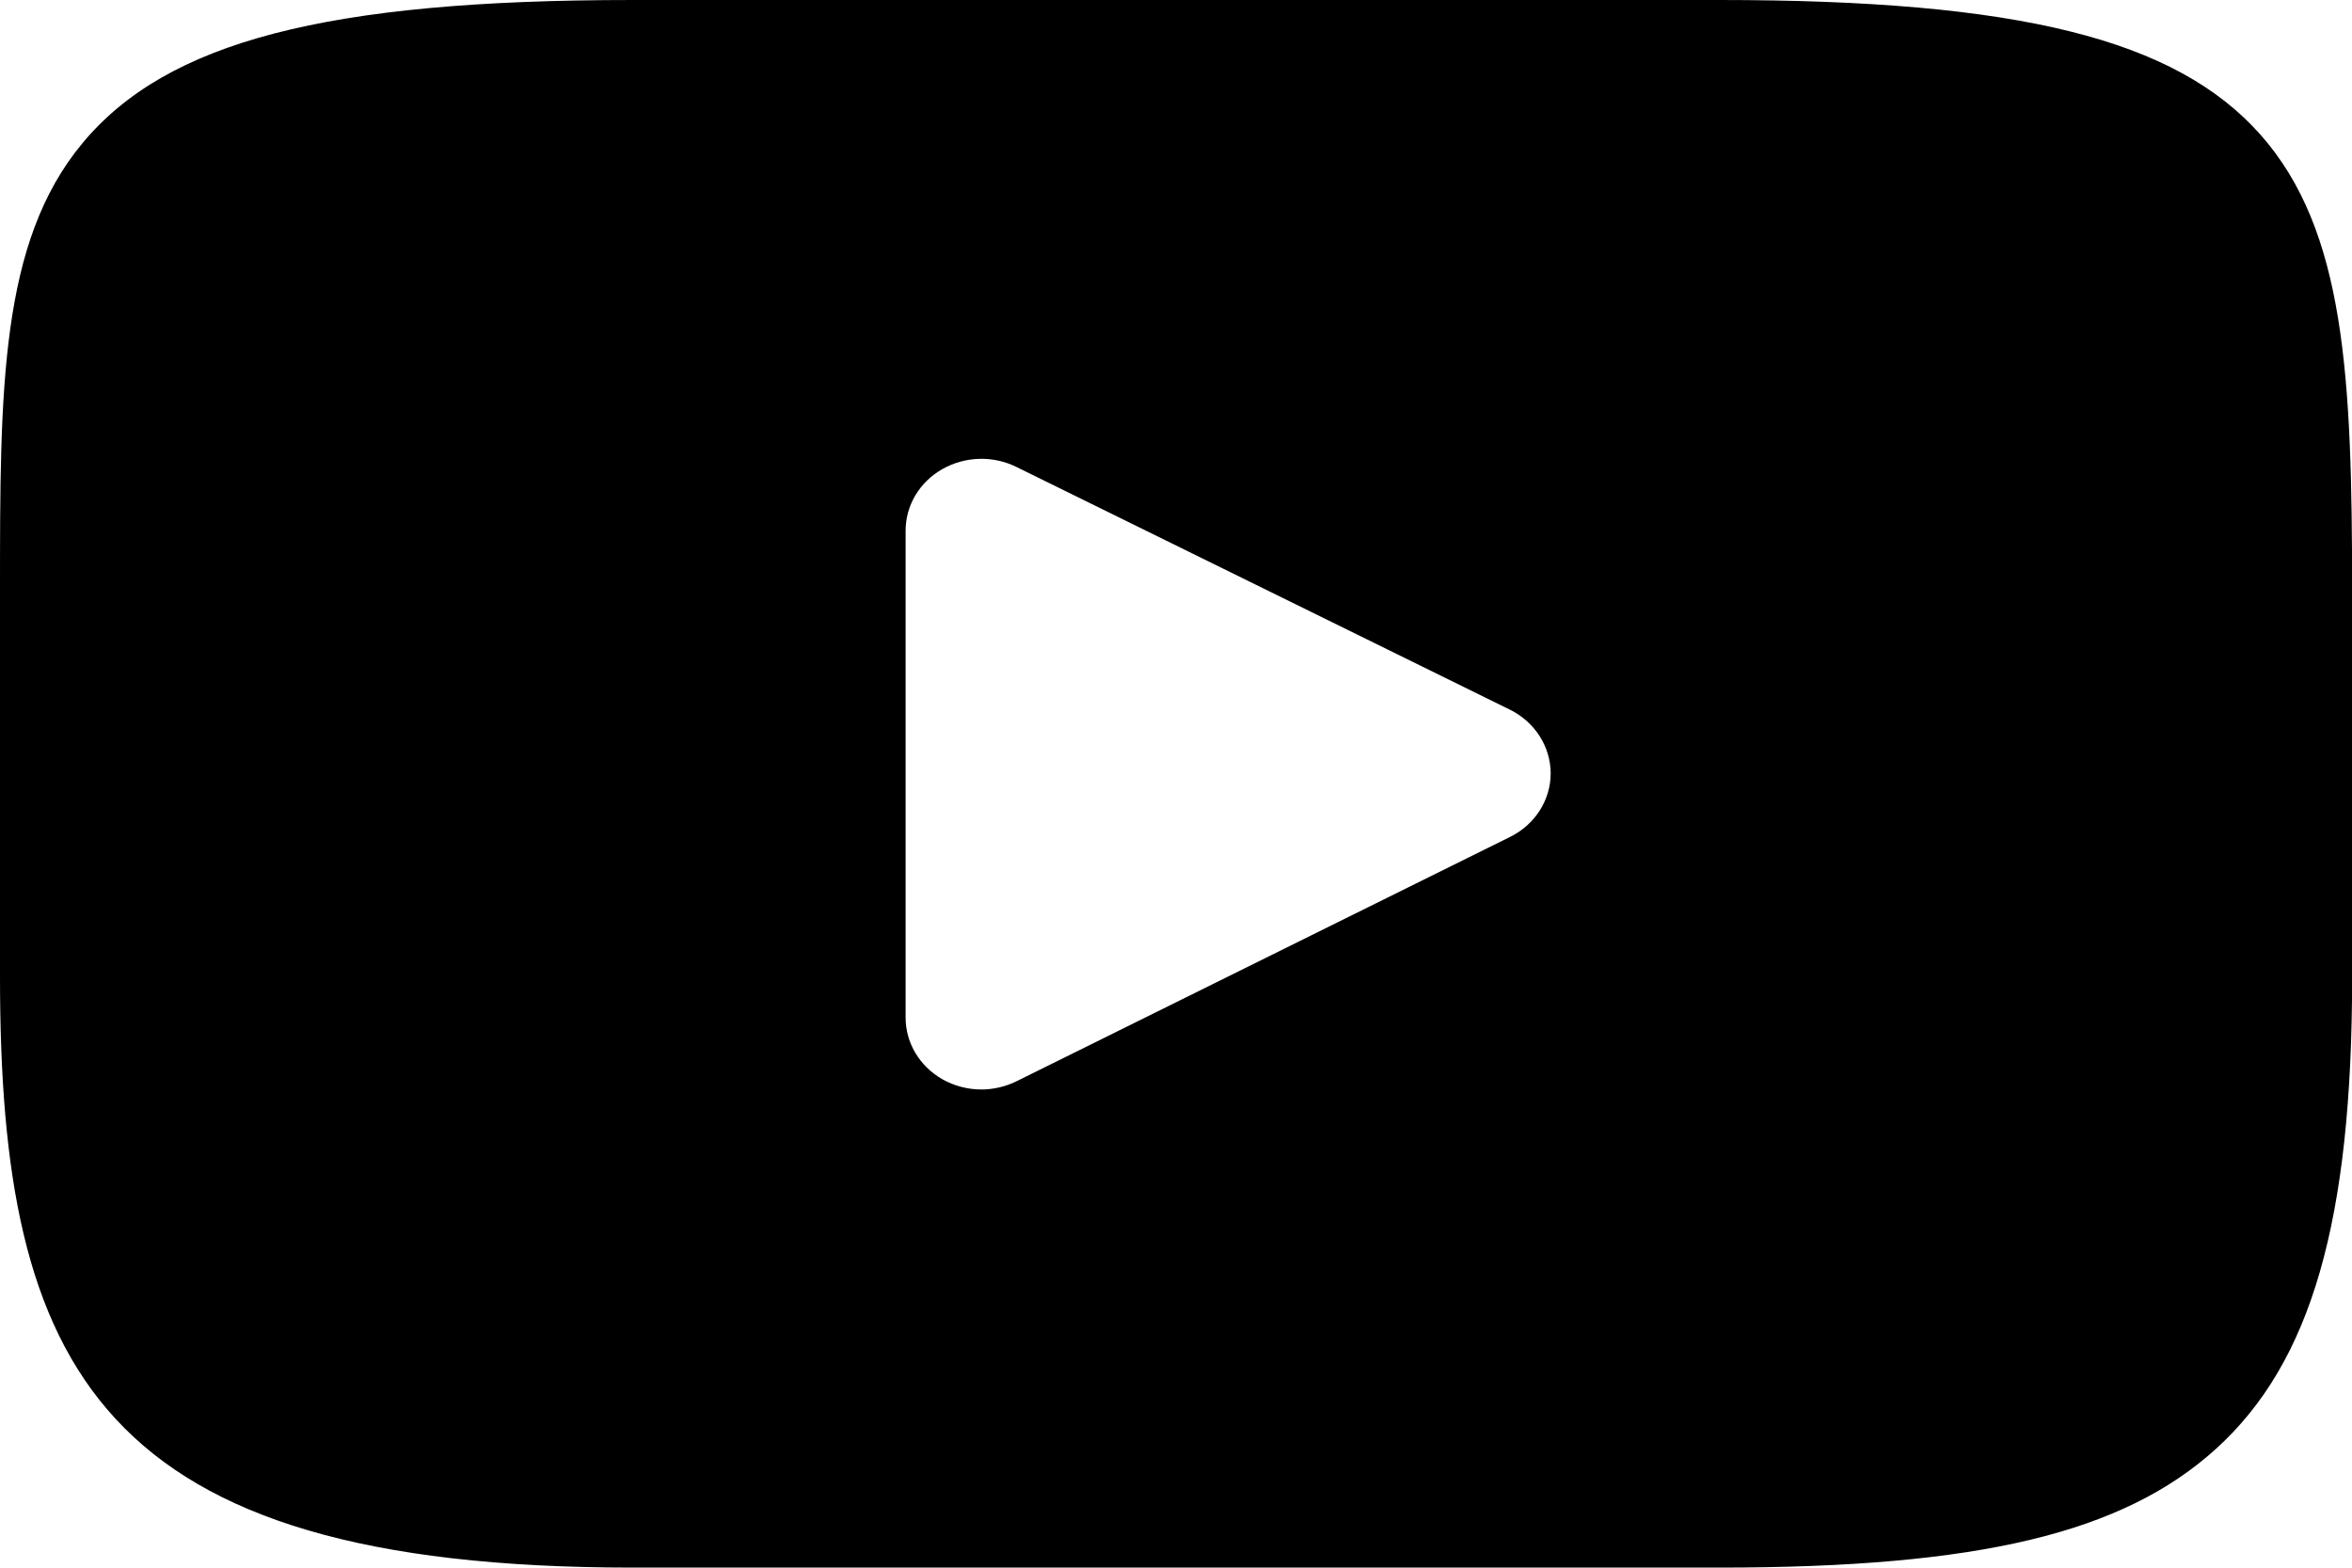 <?xml version="1.0" encoding="utf-8"?>
<!DOCTYPE svg PUBLIC "-//W3C//DTD SVG 1.1//EN" "http://www.w3.org/Graphics/SVG/1.1/DTD/svg11.dtd">
<svg version="1.1" id="Layer_1" xmlns="http://www.w3.org/2000/svg" xmlns:xlink="http://www.w3.org/1999/xlink" x="0px" y="0px"
	 width="16.801px" height="11.2px" viewBox="0 0 16.801 11.2" enable-background="new 0 0 16.801 11.2" xml:space="preserve">
<path d="M16.146,0.961C15.539,0.278,14.419,0,12.281,0H4.52C2.332,0,1.193,0.296,0.589,1.023
	C0,1.732,0,2.777,0,4.222v2.755C0,9.778,0.699,11.2,4.52,11.2h7.762c1.854,0,2.882-0.246,3.547-0.848
	c0.682-0.619,0.973-1.628,0.973-3.375V4.222C16.801,2.697,16.755,1.647,16.146,0.961z M10.786,5.98L7.262,7.725
	C7.183,7.764,7.096,7.784,7.01,7.784c-0.097,0-0.194-0.025-0.28-0.074C6.567,7.616,6.469,7.45,6.469,7.27V3.792
	c0-0.18,0.098-0.346,0.26-0.439s0.363-0.1,0.531-0.017l3.525,1.734c0.179,0.088,0.291,0.264,0.292,0.455
	C11.077,5.716,10.965,5.892,10.786,5.98z"/>
</svg>
